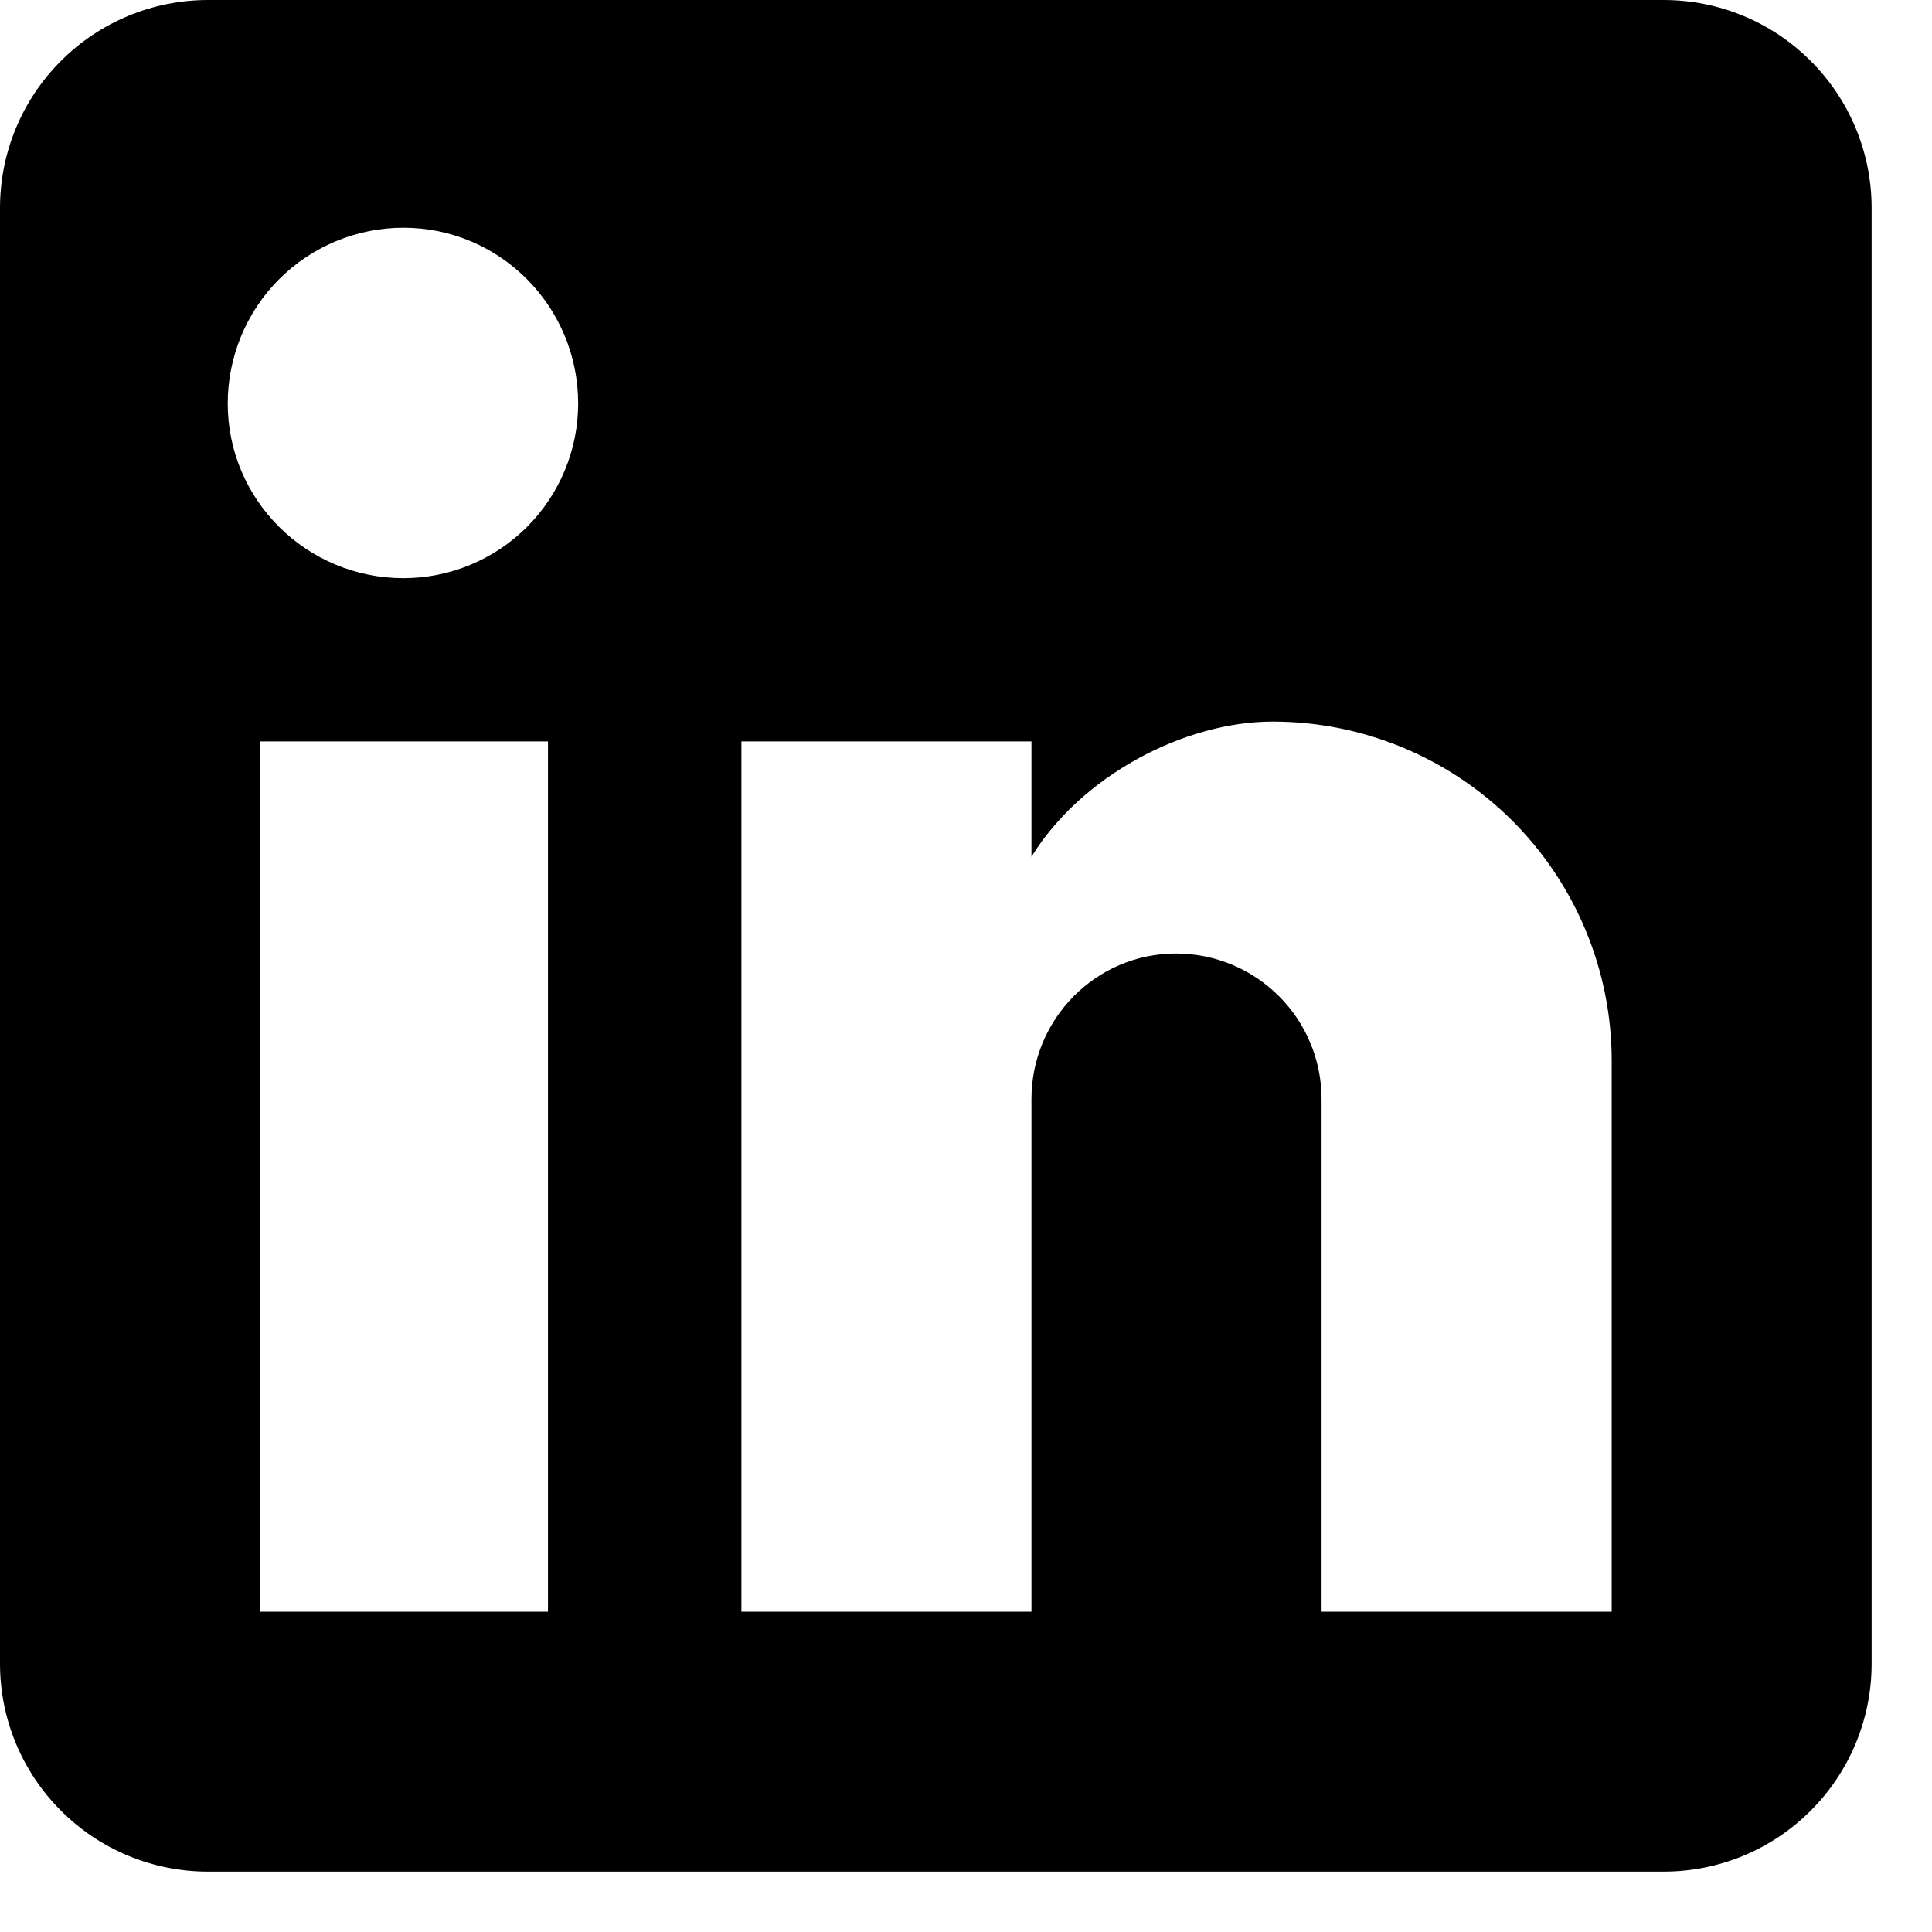 <svg width="24" height="24" viewBox="0 0 24 24" fill="none" xmlns="http://www.w3.org/2000/svg">
<path d="M20.667 0C21.352 0 22.009 0.272 22.493 0.757C22.978 1.241 23.25 1.898 23.25 2.583V20.667C23.25 21.352 22.978 22.009 22.493 22.493C22.009 22.978 21.352 23.25 20.667 23.25H2.583C1.898 23.25 1.241 22.978 0.757 22.493C0.272 22.009 0 21.352 0 20.667V2.583C0 1.898 0.272 1.241 0.757 0.757C1.241 0.272 1.898 0 2.583 0H20.667ZM20.021 20.021V13.175C20.021 12.058 19.577 10.987 18.788 10.197C17.998 9.408 16.927 8.964 15.81 8.964C14.712 8.964 13.433 9.636 12.813 10.643V9.21H9.21V20.021H12.813V13.653C12.813 12.658 13.614 11.845 14.609 11.845C15.088 11.845 15.548 12.035 15.887 12.374C16.227 12.713 16.417 13.173 16.417 13.653V20.021H20.021ZM5.012 7.182C5.587 7.182 6.139 6.953 6.546 6.546C6.953 6.139 7.182 5.587 7.182 5.012C7.182 3.81 6.213 2.829 5.012 2.829C4.433 2.829 3.877 3.059 3.468 3.468C3.059 3.877 2.829 4.433 2.829 5.012C2.829 6.213 3.81 7.182 5.012 7.182ZM6.807 20.021V9.21H3.229V20.021H6.807Z" fill="black"/>
</svg>
